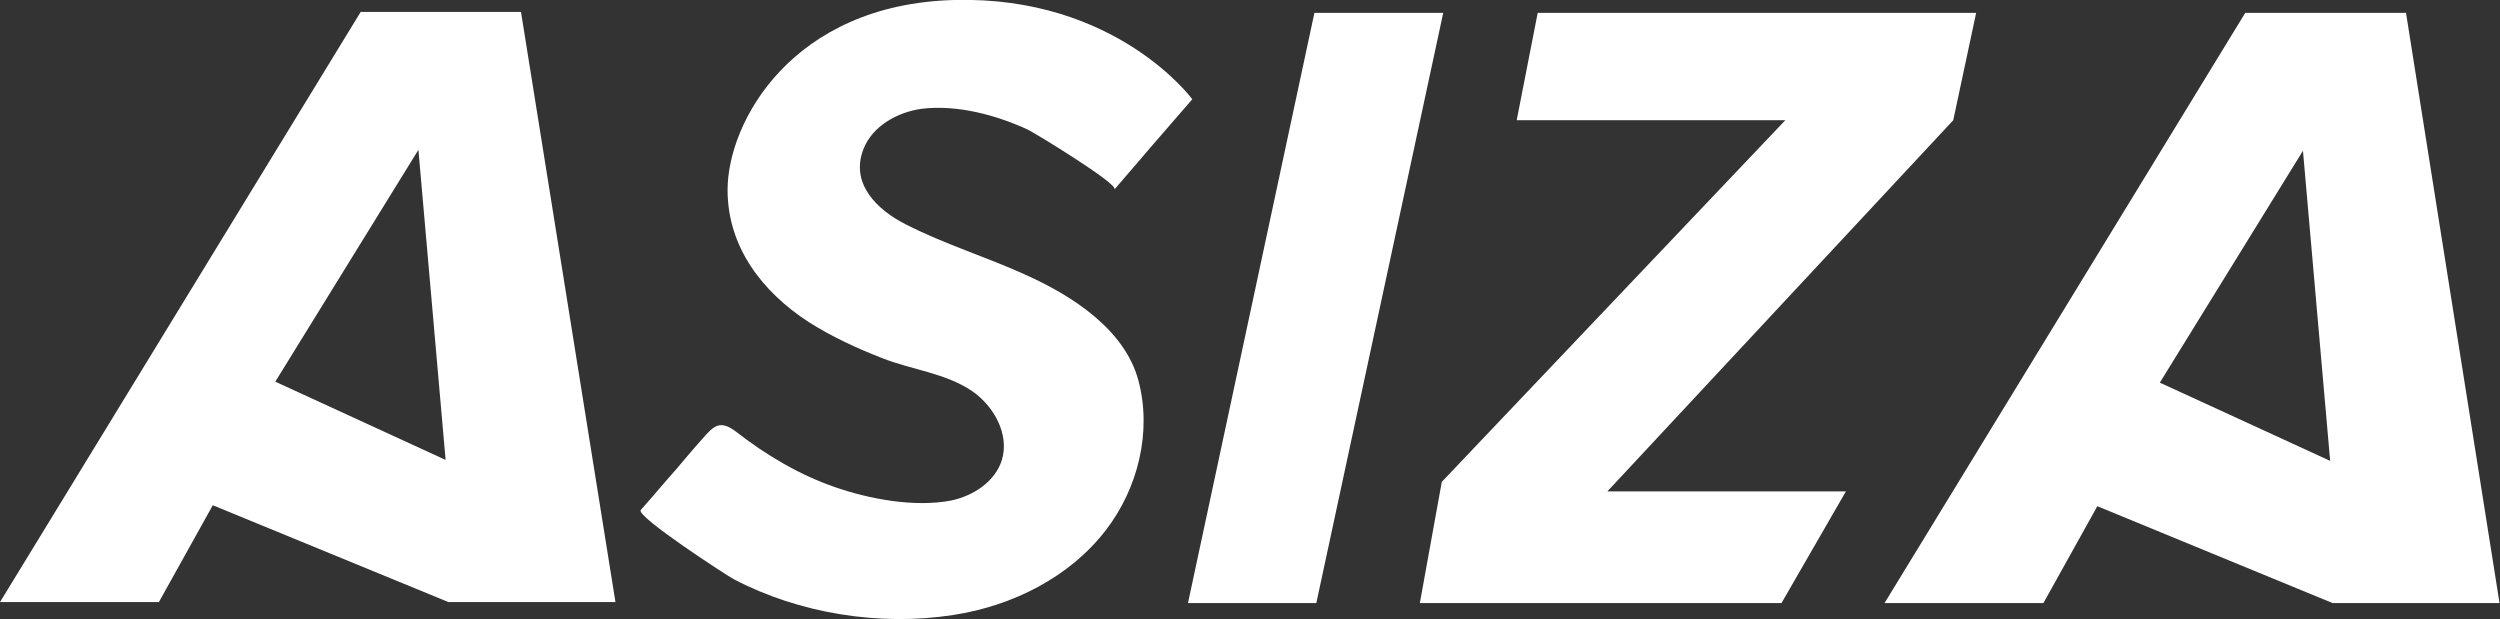 <svg xmlns="http://www.w3.org/2000/svg" xmlns:xlink="http://www.w3.org/1999/xlink" x="0px" y="0px" viewBox="0 0 524 129.8" style="enable-background:new 0 0 524 129.8;" xml:space="preserve"><rect x="0" y="0" width="524" height="129.8" fill="#333333" stroke="none"/><style type="text/css">	.st0{fill:#FFFFFF;}	.st1{fill:#001D5F;}</style><g id="Fondo_blanco"></g><g id="Footer_1_"></g><g id="Contact_Form"></g><g id="Slide_Proyectos"></g><g id="Proyectos"></g><g id="Cadena_de_Valor"></g><g id="Construimos_Ilusiones">	<g>		<path class="st0" d="M109.2,2.5H75.6L0,126.2h33.3l11.3-20.3L94,126.2h35L109.2,2.5z M57.7,80l30-48.6l5.7,65L57.7,80z"></path>		<path class="st0" d="M504.3,2.7h-33.7L395,126.4h33.3l11.3-20.3l49.3,20.3h35L504.3,2.7z M452.7,80.2l30-48.6l5.7,65L452.7,80.2z"></path>		<polygon class="st0" points="275.9,126.4 249,126.4 275.5,2.7 302.5,2.7   "></polygon>		<polygon class="st0" points="414.2,2.7 322.3,2.7 317.9,25.2 374.2,25.2 302.2,101 297.6,126.4 373.4,126.4 386.9,103 336.9,103    409.4,25.2   "></polygon>		<path class="st0" d="M233.6,39.7c5.4-6.3,10.8-12.6,16.3-18.9c0,0-15.9-21.7-49.9-20.8c-34,0.9-47.5,25.6-47.5,39.8   c0,12,7.3,21.4,17,27.7c4.9,3.1,10.1,5.5,15.5,7.6c6.1,2.4,13.2,3.1,18.8,6.9c4.6,3.2,7.8,9.1,6.2,14.4c-1.4,4.5-5.9,7.5-10.6,8.5   c-7.7,1.5-17.2-0.3-24.4-2.8c-7.5-2.6-14.4-6.7-20.7-11.6c-3.3-2.5-4.6-1.4-7.1,1.5c-1.9,2.1-3.7,4.3-5.5,6.4   c-2.5,2.8-4.9,5.7-7.4,8.5c-1.1,1.3,18.3,13.9,19.5,14.5c13.7,7.2,30.6,9.9,46,7.5c12.4-1.9,24.4-7.9,32-17.8   c6.7-8.7,9.7-20.6,6.8-31.4c-2.9-10.7-13.9-17.7-23.4-22c-8.3-3.8-17.2-6.5-25.4-10.7c-5.9-3-11.7-8.5-8.8-15.8   c1.9-4.8,7.1-7.7,12.2-8.4c7.4-0.9,15.6,1.3,22.3,4.4C217.1,28,234.5,38.6,233.6,39.7z"></path>	</g></g><g id="Im&#xE1;gen_men&#xFA;"></g><g id="Men&#xFA;"></g></svg>